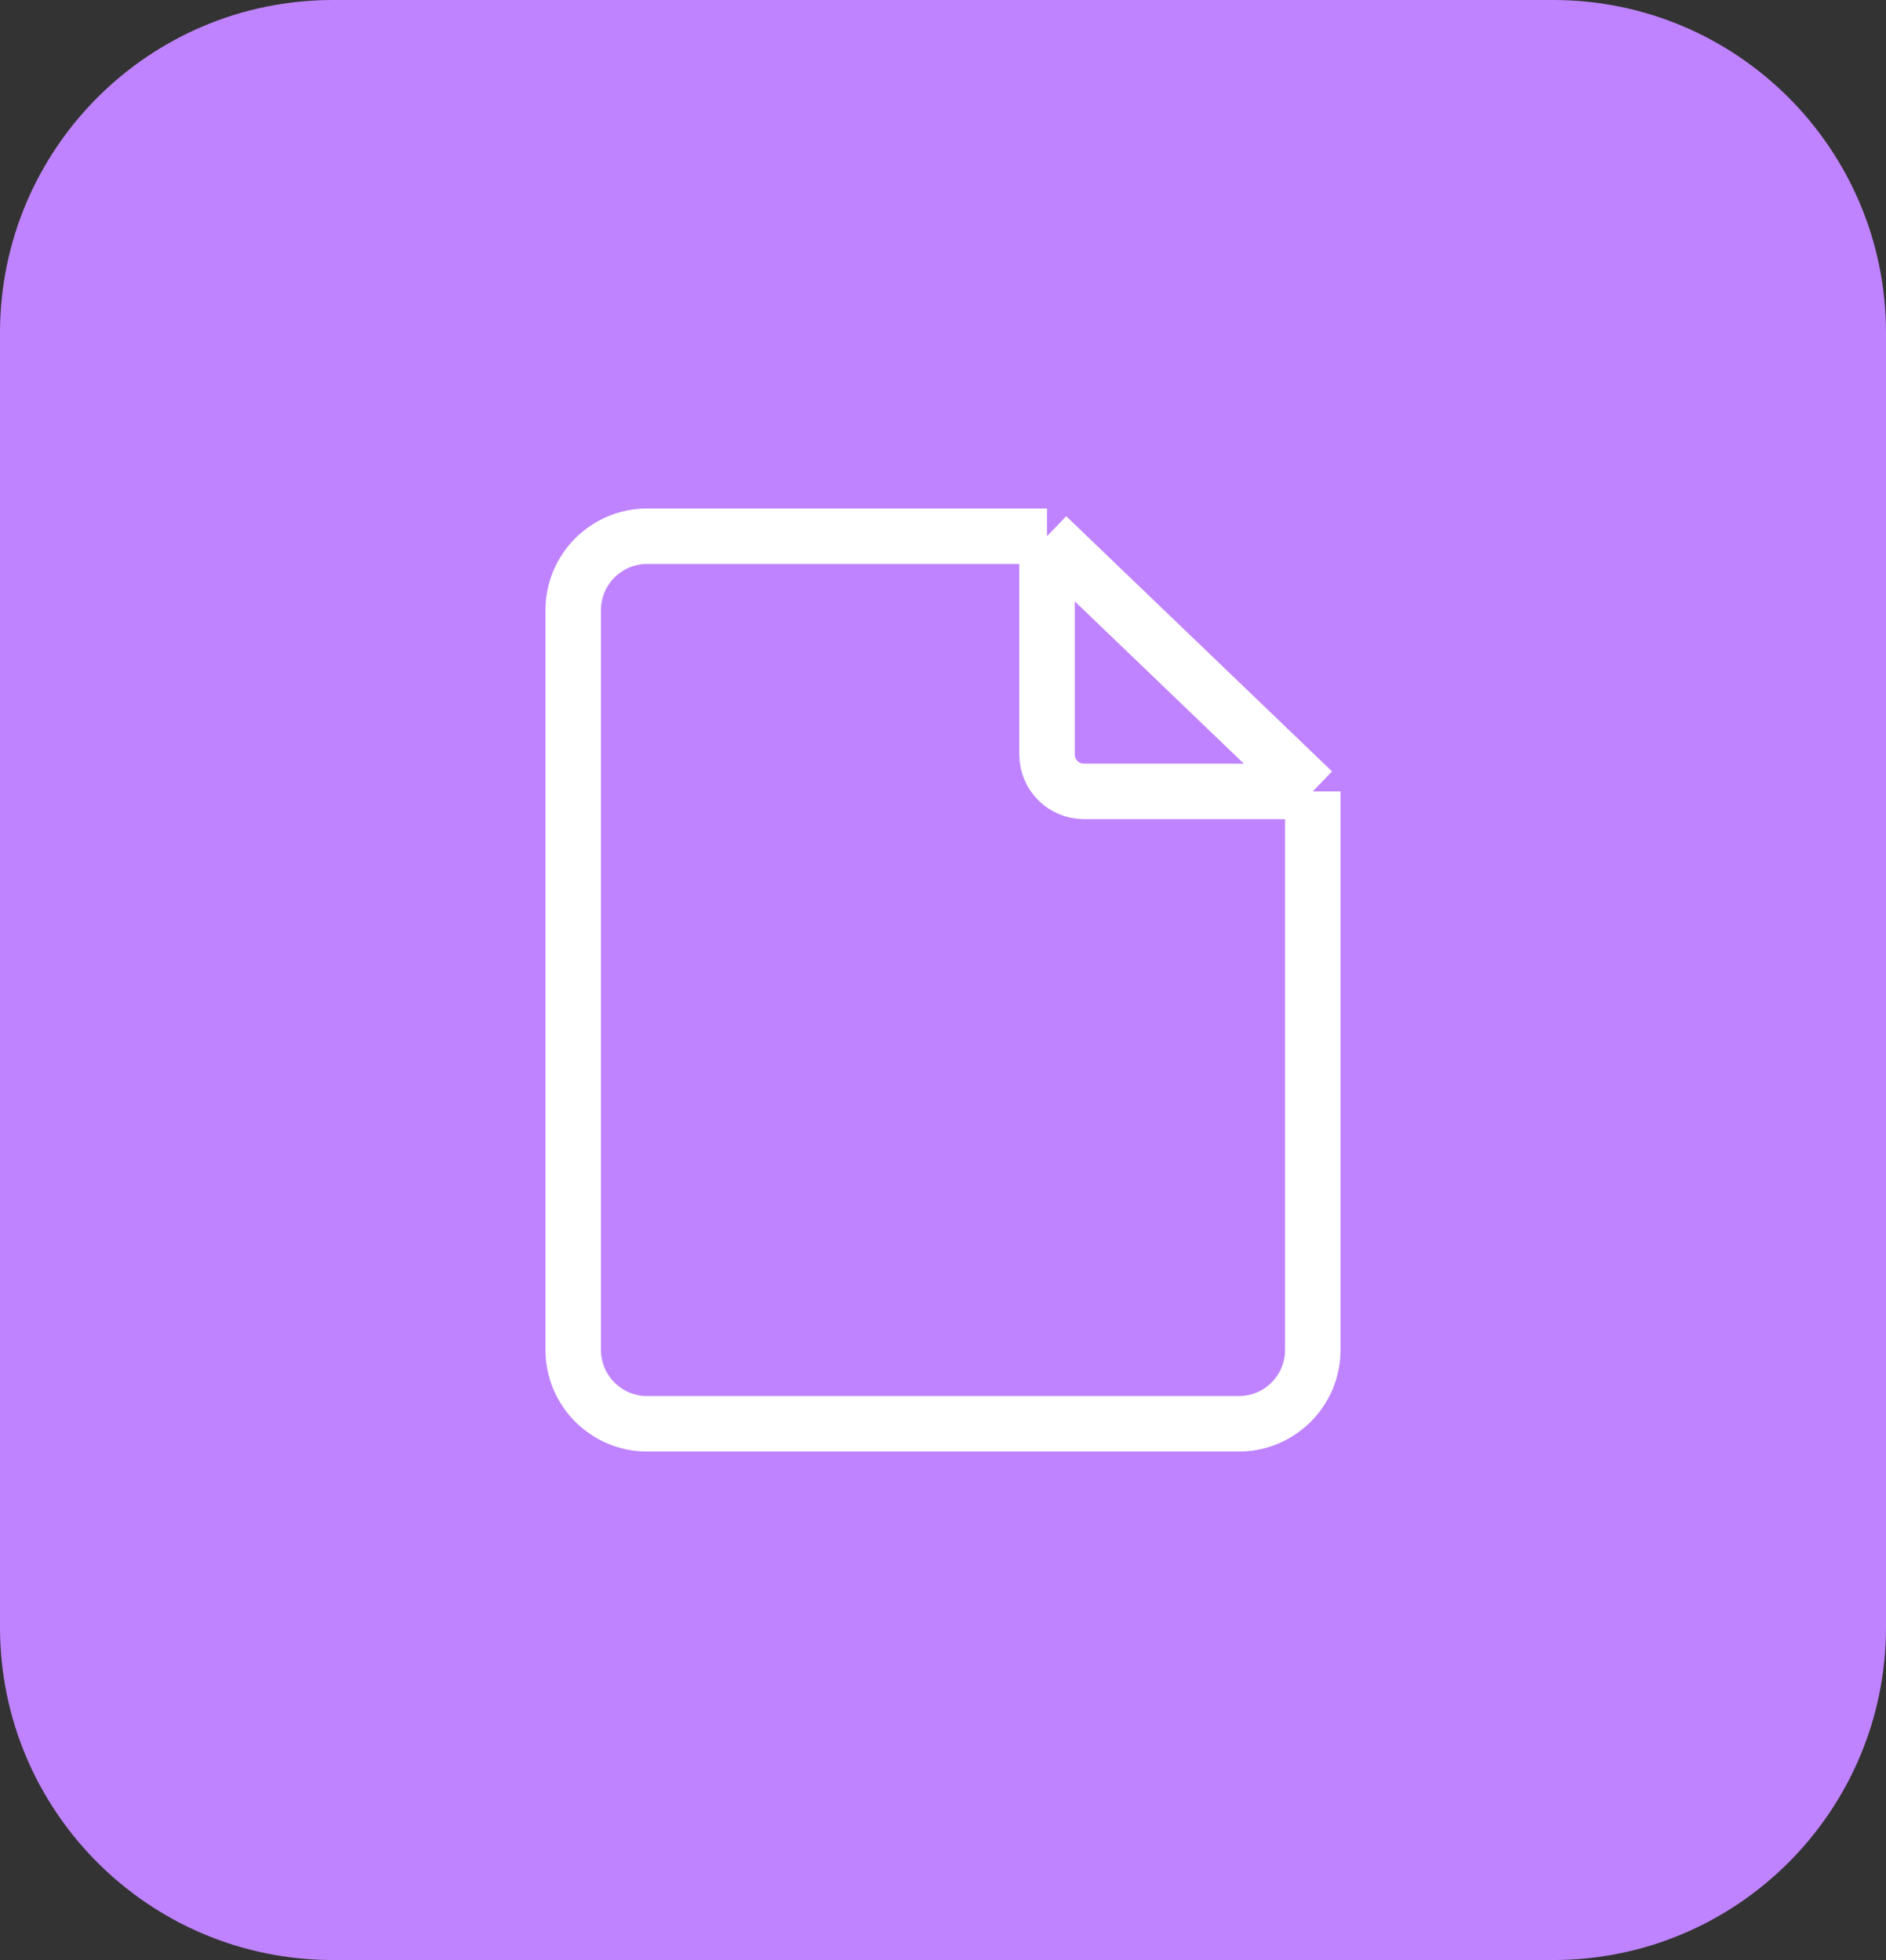 <svg width="102" height="106" viewBox="0 0 102 106" fill="none" xmlns="http://www.w3.org/2000/svg">
<rect x="0" y="0" width="102" height="106" fill="#333333" stroke="none"/>
<path d="M0 18C0 8.059 8.059 0 18 0H84C93.941 0 102 8.059 102 18V88C102 97.941 93.941 106 84 106H18C8.059 106 0 97.941 0 88V18Z" fill="#BF83FF"/>
<path d="M56.625 29H35C32.791 29 31 30.791 31 33V73C31 75.209 32.791 77 35 77H67C69.209 77 71 75.209 71 73V42.8M56.625 29L71 42.8M56.625 29V40.8C56.625 41.905 57.52 42.8 58.625 42.8H71" stroke="white" stroke-width="3" stroke-linejoin="round"/>
</svg>
